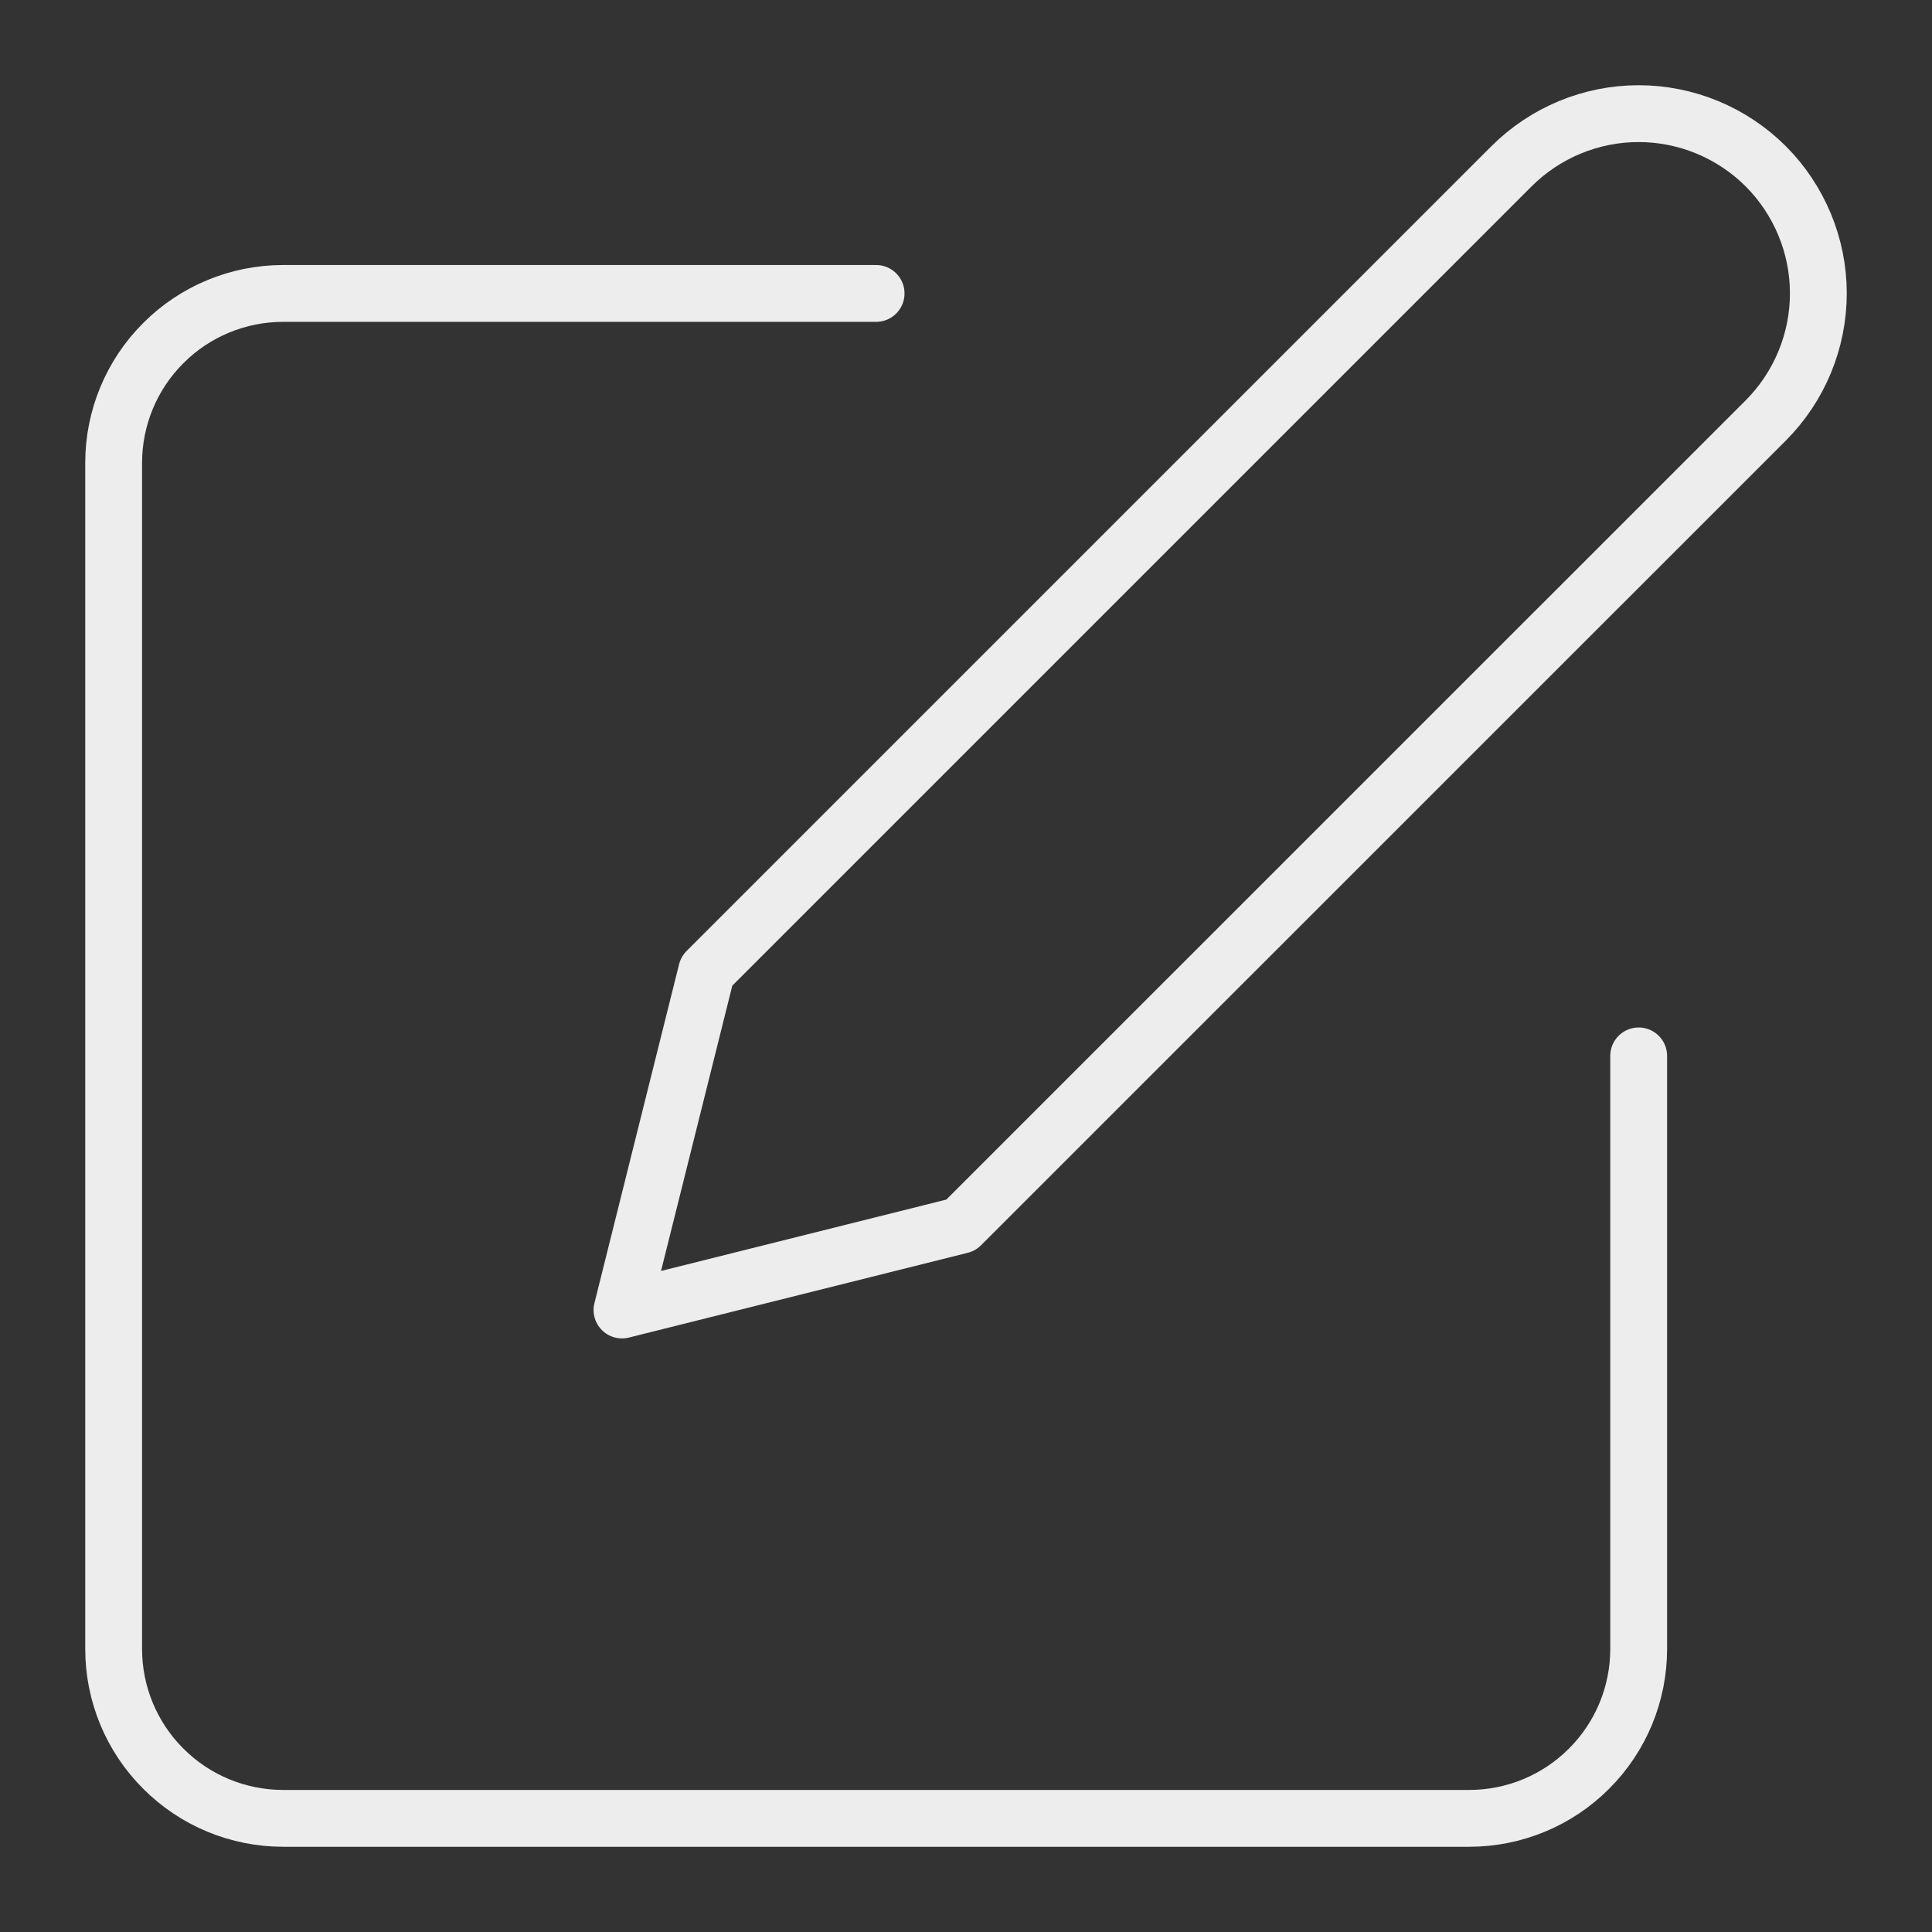 <svg
                  width="17"
                  height="17"
                  viewBox="0 0 17 17"
                  fill="none"
                  xmlns="http://www.w3.org/2000/svg"
                >
                  <rect x="0" y="0" width="17" height="17" fill="#333333" stroke="none"/>
                  <path
                    d="M7.709 2.582H2.491C2.096 2.582 1.716 2.739 1.437 3.019C1.157 3.298 1 3.678 1 4.073V14.509C1 14.905 1.157 15.284 1.437 15.563C1.716 15.843 2.096 16 2.491 16H12.928C13.323 16 13.703 15.843 13.982 15.563C14.262 15.284 14.419 14.905 14.419 14.509V9.291"
                    stroke="#EDEDED"
                    stroke-width="0.5"
                    stroke-linecap="round"
                    stroke-linejoin="round"
                  />
                  <path
                    d="M13.3 1.463C13.597 1.167 13.999 1 14.418 1C14.838 1 15.24 1.167 15.537 1.463C15.833 1.76 16 2.162 16 2.581C16 3.001 15.833 3.403 15.537 3.7L8.455 10.781L5.473 11.527L6.218 8.545L13.3 1.463Z"
                    stroke="#EDEDED"
                    stroke-width="0.5"
                    stroke-linecap="round"
                    stroke-linejoin="round"
                  />
                </svg>
